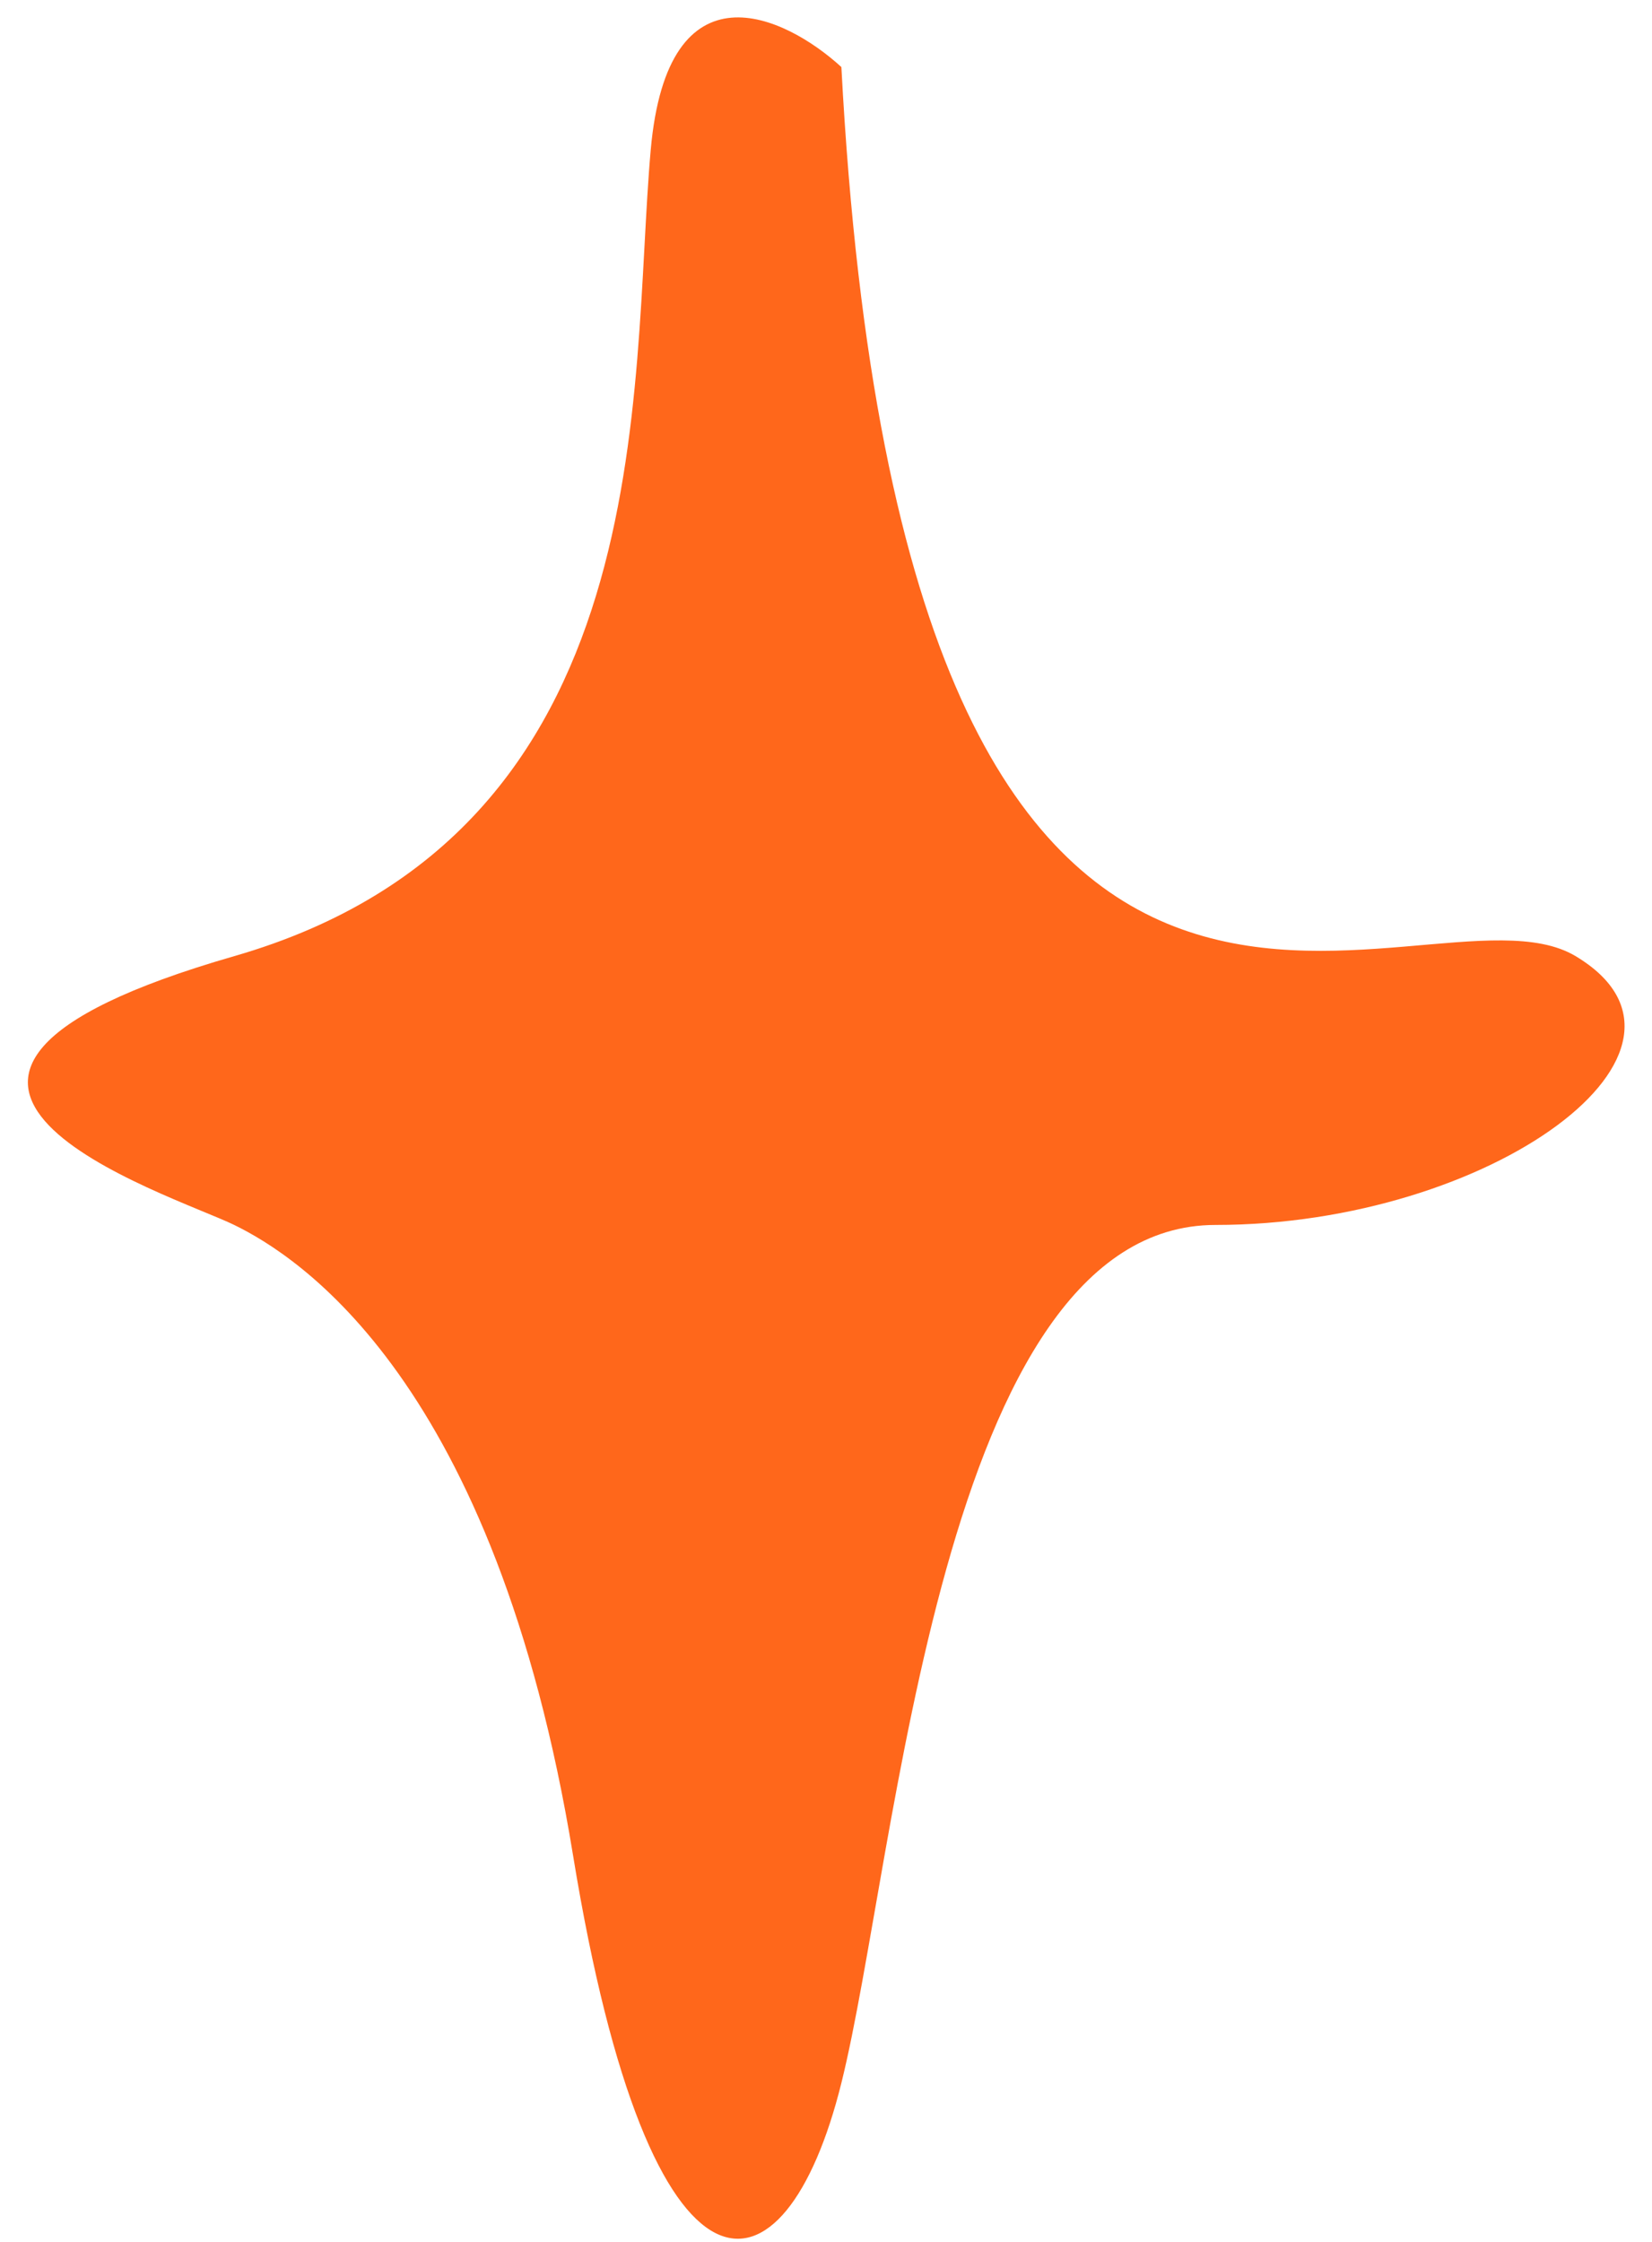 <?xml version="1.0" encoding="UTF-8"?> <svg xmlns="http://www.w3.org/2000/svg" width="42" height="57" viewBox="0 0 42 57" fill="none"><path d="M16.544 3.808C16.975 -1.029 19.955 0.391 21.391 1.705C23.006 32.195 36.109 21.944 40.058 24.31C44.007 26.675 37.904 31.144 30.904 31.144C23.904 31.144 22.827 47.178 21.391 52.96C19.955 58.743 16.544 59.269 14.57 47.178C12.596 35.087 7.57 31.932 5.954 31.144C4.339 30.355 -4.994 27.464 5.954 24.31C16.903 21.156 16.006 9.853 16.544 3.808Z" fill="#FF671B"></path></svg> 